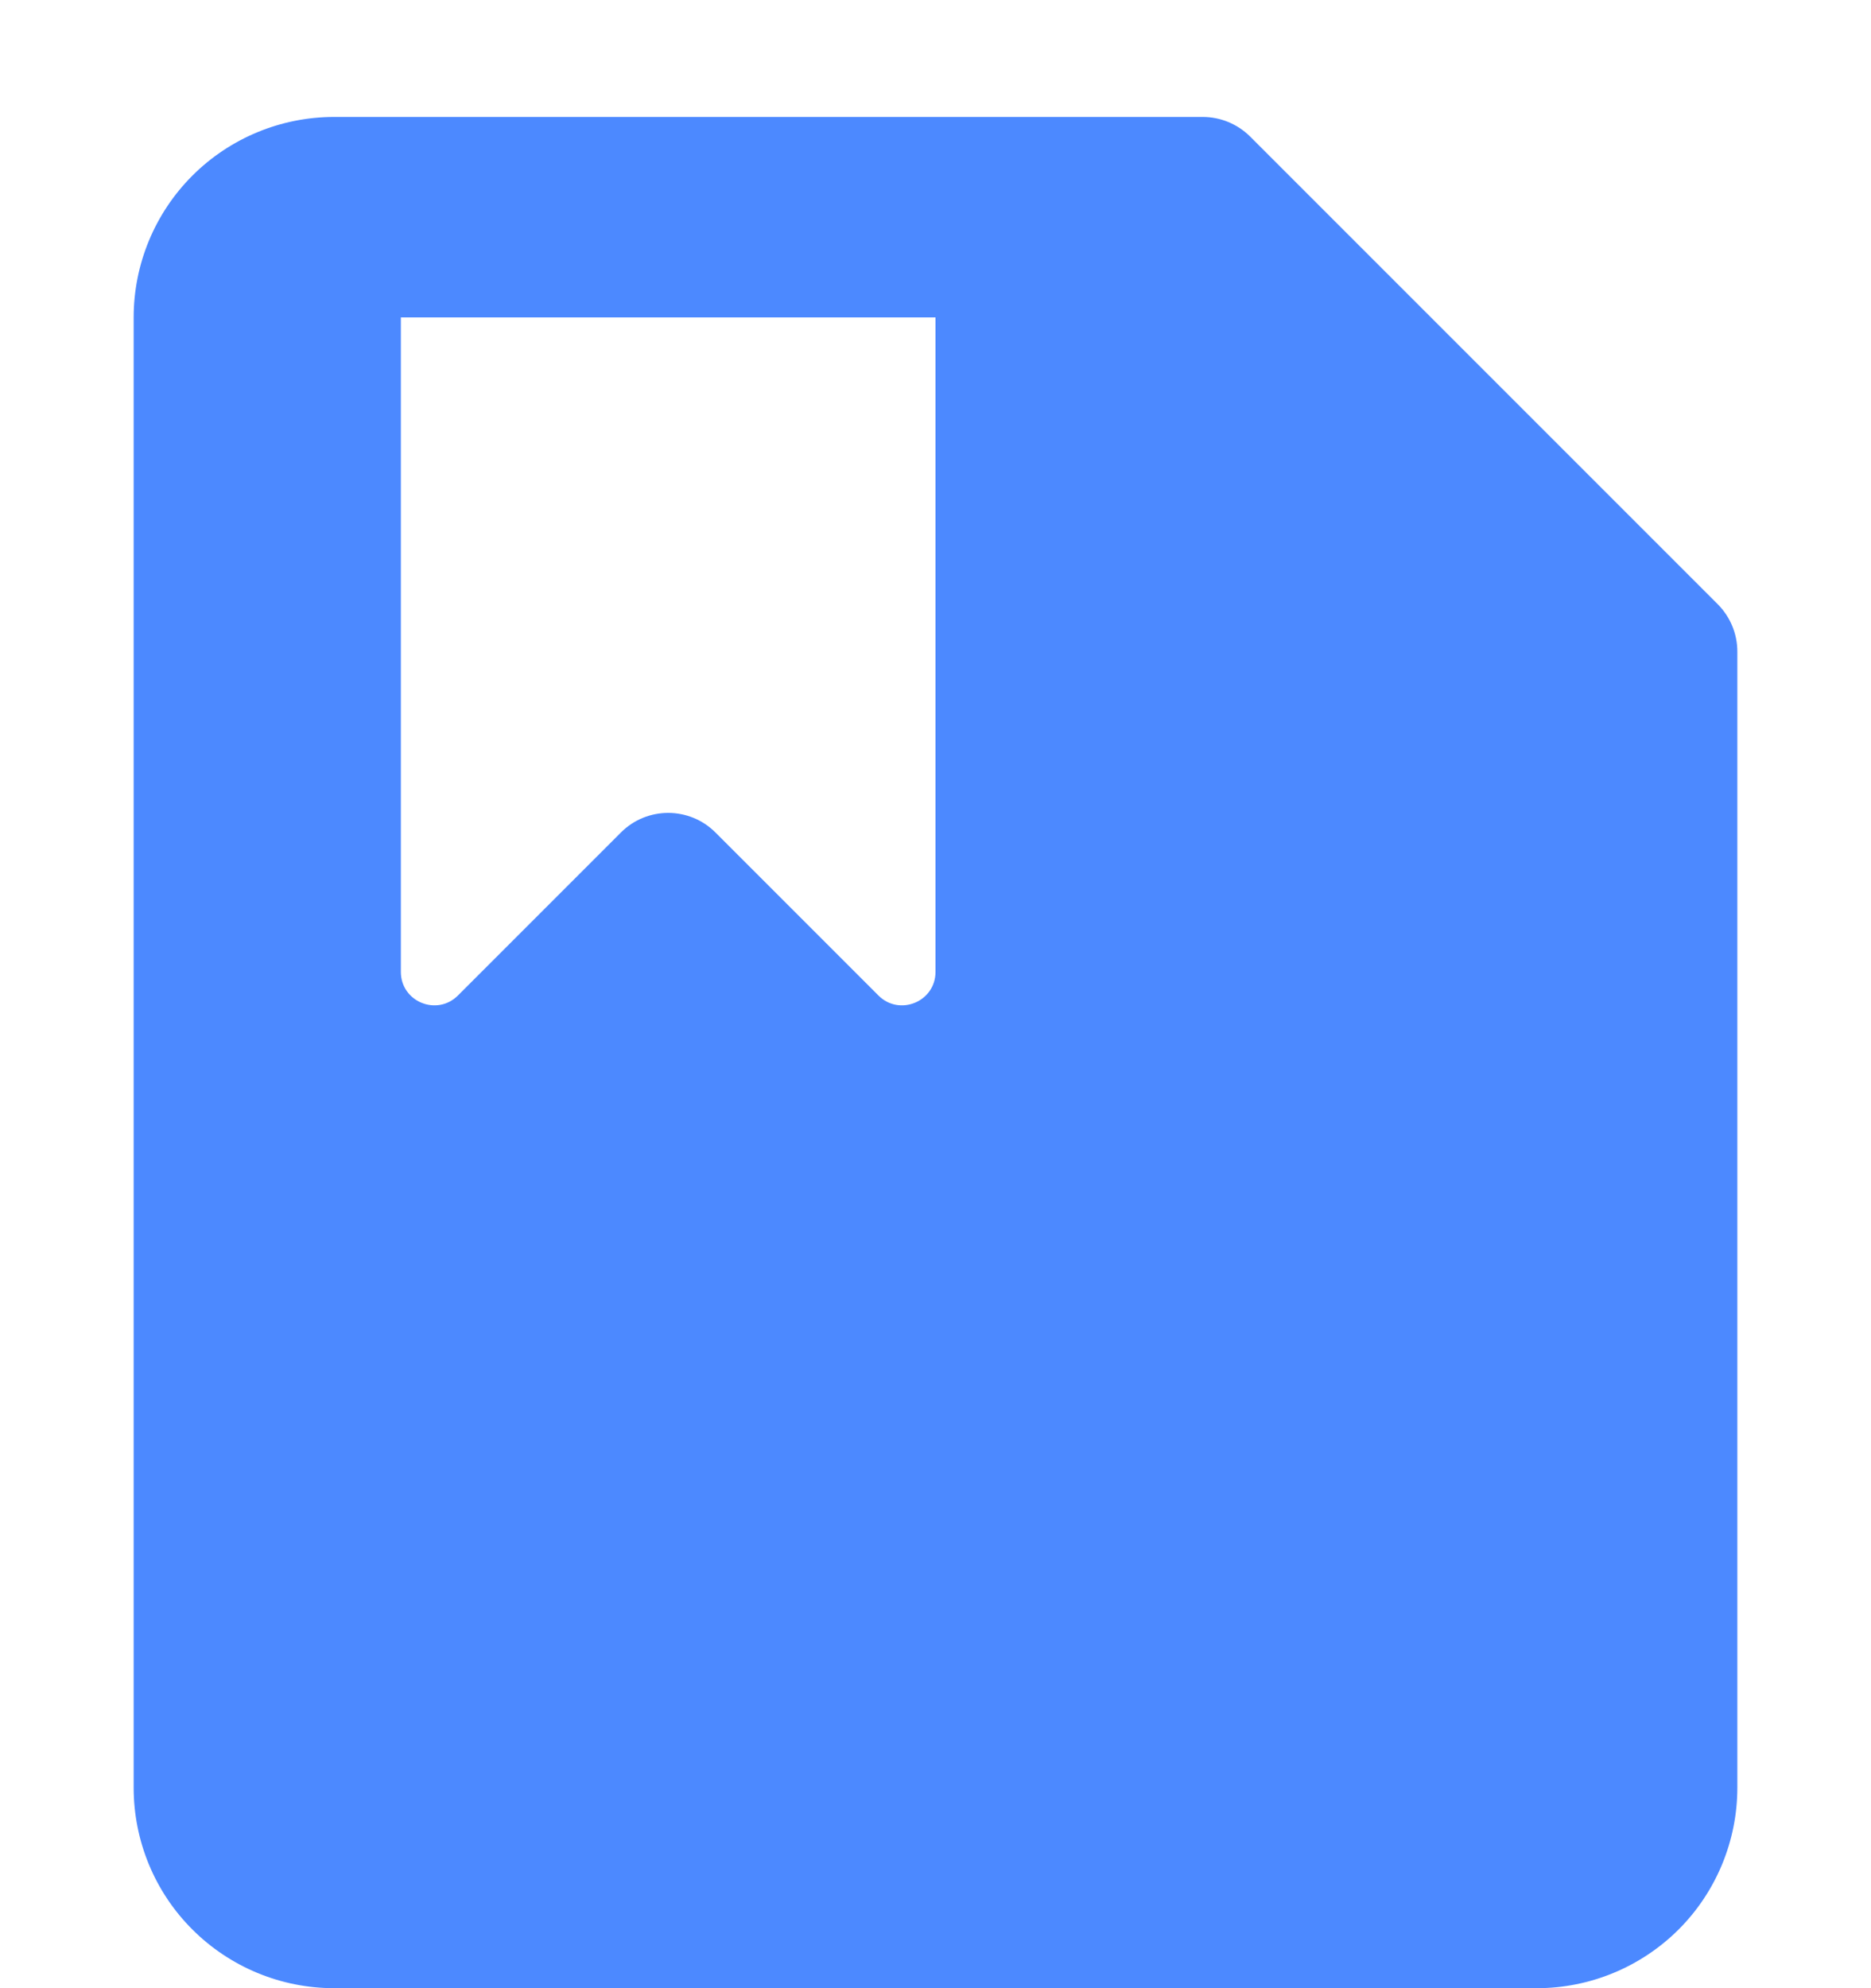 <svg width="16" height="17" viewBox="0 0 16 17" fill="none" xmlns="http://www.w3.org/2000/svg">
<path fill-rule="evenodd" clip-rule="evenodd" d="M1.645 1.502C1.966 1.181 2.402 1 2.857 1H10.285C10.437 1 10.582 1.06 10.69 1.167L14.69 5.167C14.797 5.275 14.857 5.42 14.857 5.571V15.286C14.857 15.74 14.676 16.177 14.355 16.498C14.033 16.819 13.597 17 13.143 17H2.857C2.402 17 1.966 16.819 1.645 16.498C1.323 16.177 1.143 15.74 1.143 15.286V2.714C1.143 2.26 1.323 1.824 1.645 1.502ZM7.512 8.512C7.692 8.692 8 8.565 8 8.31V2.714H3.428V8.31C3.428 8.565 3.736 8.692 3.916 8.512L5.31 7.118C5.533 6.895 5.895 6.895 6.118 7.118L7.512 8.512Z" fill="#4C89FF"/>
</svg>
